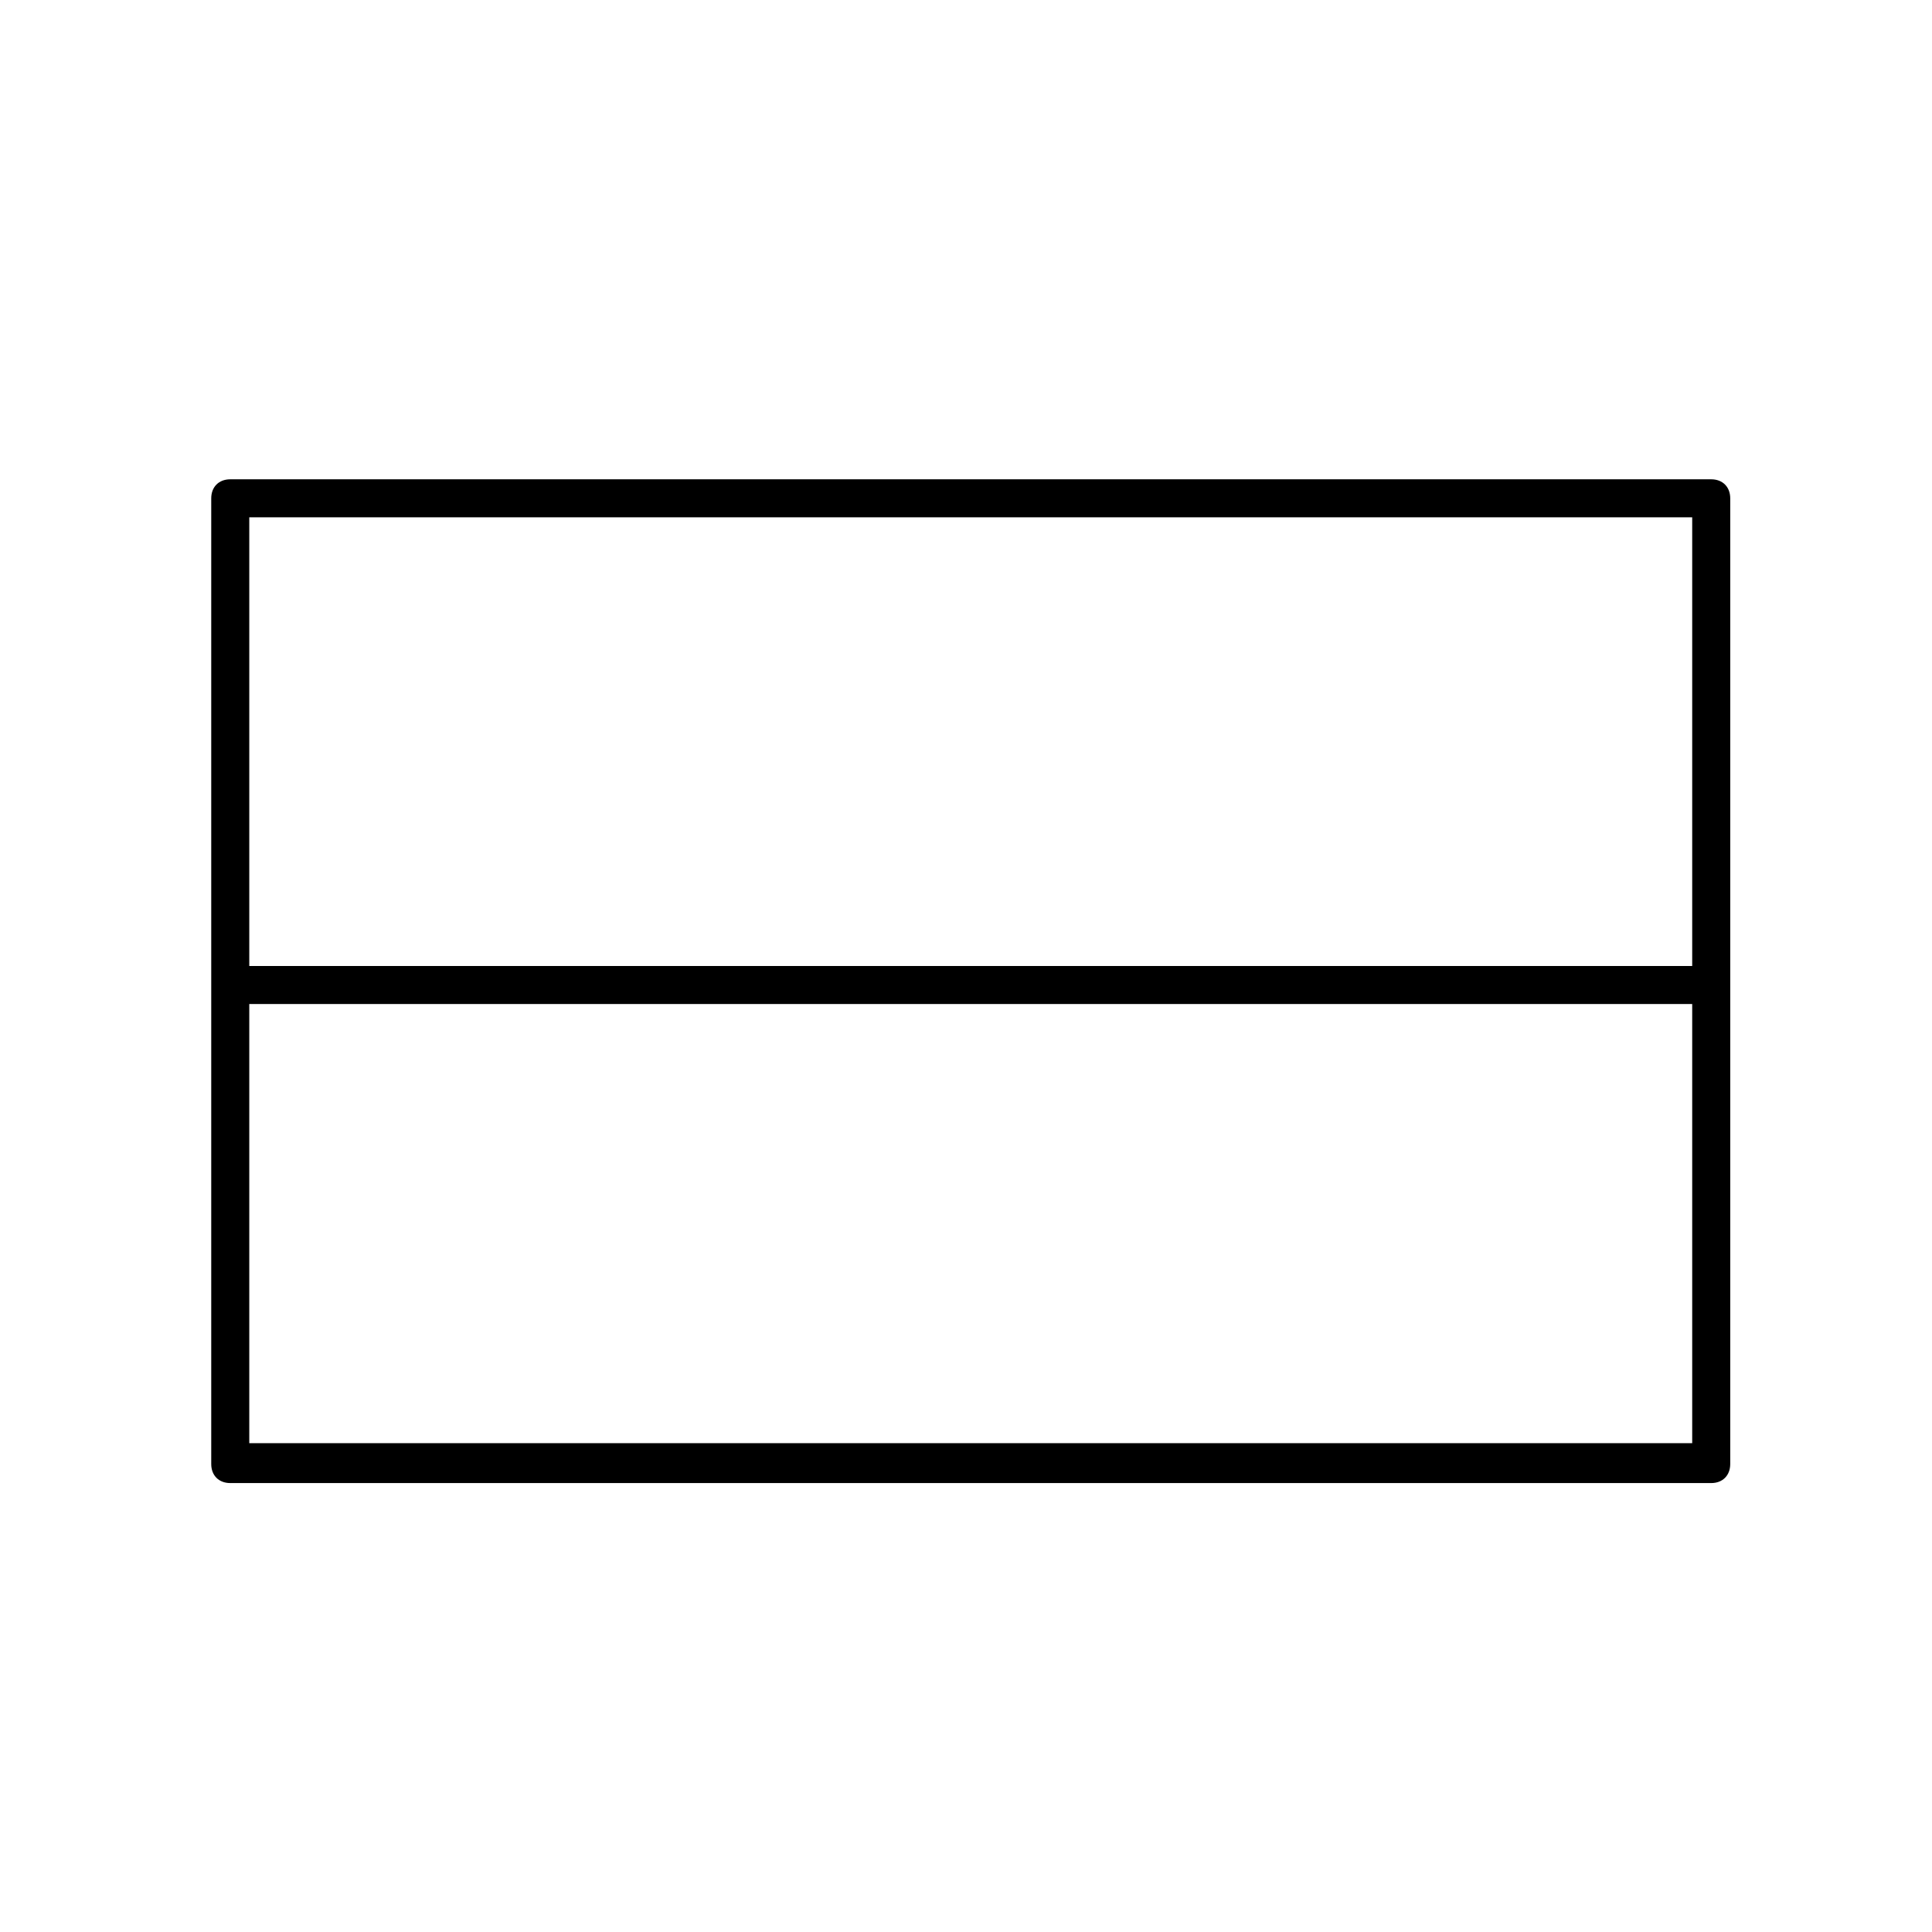 <?xml version="1.0" encoding="UTF-8"?>
<!-- Uploaded to: ICON Repo, www.iconrepo.com, Generator: ICON Repo Mixer Tools -->
<svg fill="#000000" width="800px" height="800px" version="1.1" viewBox="144 144 512 512" xmlns="http://www.w3.org/2000/svg">
 <path d="m597.49 271.02h-392.47c-3.023 0-5.039 2.016-5.039 5.039v255.93c0 3.023 2.016 5.039 5.039 5.039h392.47c3.023 0 5.039-2.016 5.039-5.039v-255.93c0-3.023-2.016-5.039-5.039-5.039zm-5.039 10.074v118.9h-382.39v-118.9zm-382.39 245.36v-116.38h382.39v116.38z"/>
</svg>